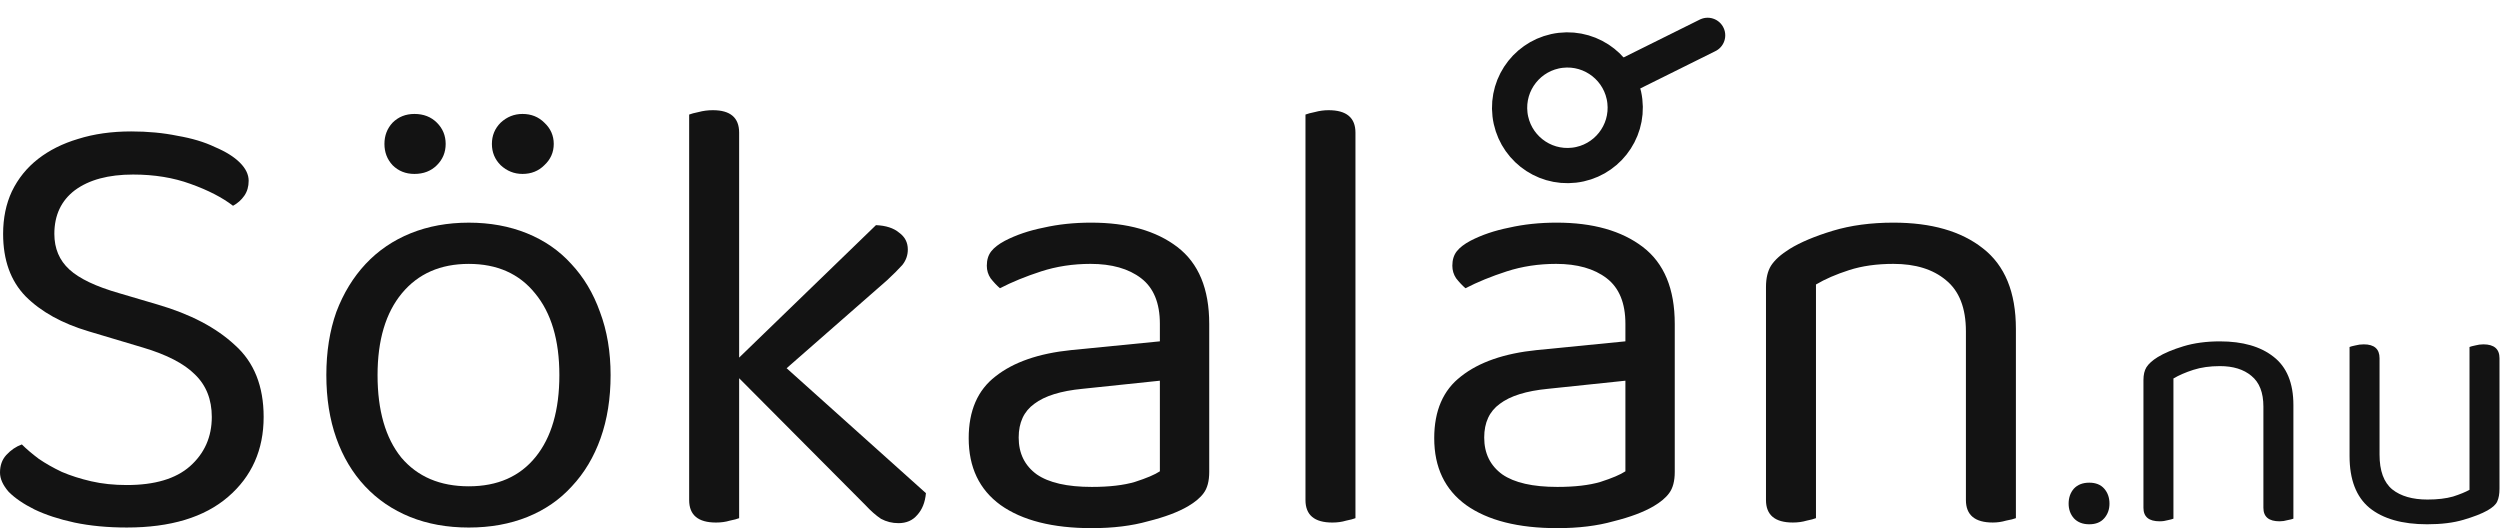 <?xml version="1.0" encoding="UTF-8"?>
<svg xmlns="http://www.w3.org/2000/svg" width="142" height="30" viewBox="0 0 142 30" fill="none">
  <path d="M133.455 19.709C133.526 19.68 133.632 19.652 133.774 19.623C133.93 19.581 134.093 19.559 134.264 19.559C134.86 19.559 135.158 19.822 135.158 20.347V25.819C135.158 26.742 135.399 27.402 135.882 27.799C136.364 28.183 137.032 28.374 137.883 28.374C138.451 28.374 138.934 28.317 139.331 28.204C139.729 28.076 140.041 27.948 140.268 27.821V19.709C140.339 19.68 140.445 19.652 140.587 19.623C140.744 19.581 140.9 19.559 141.056 19.559C141.666 19.559 141.971 19.822 141.971 20.347V27.757C141.971 28.055 141.929 28.296 141.844 28.481C141.773 28.651 141.588 28.821 141.29 28.992C140.964 29.176 140.509 29.354 139.927 29.524C139.36 29.694 138.671 29.779 137.862 29.779C136.443 29.779 135.35 29.467 134.583 28.843C133.831 28.218 133.455 27.239 133.455 25.904V19.709Z" fill="#131313"></path>
  <path d="M128.561 23.094C128.561 22.299 128.334 21.718 127.88 21.349C127.44 20.979 126.844 20.795 126.092 20.795C125.524 20.795 125.02 20.866 124.58 21.008C124.14 21.15 123.764 21.313 123.451 21.497V29.461C123.38 29.489 123.274 29.517 123.132 29.546C122.99 29.588 122.834 29.61 122.664 29.61C122.053 29.61 121.748 29.354 121.748 28.843V21.583C121.748 21.285 121.805 21.043 121.918 20.859C122.046 20.66 122.259 20.468 122.557 20.284C122.926 20.057 123.416 19.851 124.026 19.666C124.637 19.482 125.325 19.39 126.092 19.39C127.383 19.39 128.398 19.681 129.136 20.263C129.889 20.845 130.265 21.76 130.265 23.009V29.461C130.194 29.489 130.08 29.517 129.924 29.546C129.782 29.588 129.633 29.61 129.477 29.61C128.867 29.61 128.561 29.354 128.561 28.843V23.094Z" fill="#131313"></path>
  <path d="M117.498 28.608C117.498 28.267 117.597 27.983 117.796 27.756C118.009 27.529 118.3 27.416 118.669 27.416C119.038 27.416 119.322 27.529 119.52 27.756C119.719 27.983 119.818 28.267 119.818 28.608C119.818 28.934 119.719 29.211 119.52 29.438C119.322 29.666 119.038 29.779 118.669 29.779C118.3 29.779 118.009 29.666 117.796 29.438C117.597 29.211 117.498 28.934 117.498 28.608Z" fill="#131313"></path>
  <path d="M111.664 18.82C111.664 17.496 111.285 16.526 110.528 15.911C109.795 15.296 108.801 14.988 107.547 14.988C106.601 14.988 105.761 15.106 105.028 15.343C104.294 15.579 103.667 15.851 103.147 16.159V29.431C103.029 29.478 102.851 29.526 102.615 29.573C102.378 29.644 102.118 29.679 101.834 29.679C100.817 29.679 100.308 29.253 100.308 28.402V16.301C100.308 15.804 100.403 15.402 100.592 15.094C100.805 14.763 101.16 14.444 101.657 14.136C102.272 13.758 103.088 13.415 104.105 13.107C105.122 12.8 106.27 12.646 107.547 12.646C109.7 12.646 111.392 13.131 112.622 14.101C113.876 15.071 114.503 16.597 114.503 18.679V29.431C114.384 29.478 114.195 29.526 113.935 29.573C113.698 29.644 113.45 29.679 113.19 29.679C112.172 29.679 111.664 29.253 111.664 28.402V18.82Z" fill="#131313"></path>
  <path d="M88.455 27.657C89.448 27.657 90.264 27.562 90.903 27.373C91.566 27.16 92.039 26.959 92.323 26.77V21.624L87.922 22.085C86.692 22.204 85.781 22.487 85.19 22.937C84.599 23.363 84.303 24.002 84.303 24.853C84.303 25.752 84.646 26.45 85.332 26.947C86.018 27.42 87.059 27.657 88.455 27.657ZM88.419 12.646C90.477 12.646 92.11 13.107 93.316 14.03C94.523 14.953 95.126 16.407 95.126 18.395V26.805C95.126 27.325 95.02 27.728 94.807 28.012C94.618 28.272 94.322 28.52 93.92 28.757C93.352 29.088 92.595 29.372 91.648 29.608C90.726 29.869 89.661 29.999 88.455 29.999C86.231 29.999 84.504 29.561 83.274 28.686C82.067 27.81 81.464 26.545 81.464 24.889C81.464 23.327 81.972 22.156 82.99 21.375C84.007 20.571 85.438 20.074 87.284 19.885L92.323 19.388V18.395C92.323 17.212 91.968 16.348 91.258 15.804C90.548 15.26 89.59 14.988 88.384 14.988C87.39 14.988 86.456 15.13 85.58 15.414C84.705 15.698 83.924 16.017 83.238 16.372C83.049 16.206 82.871 16.017 82.706 15.804C82.564 15.591 82.493 15.355 82.493 15.094C82.493 14.763 82.576 14.491 82.741 14.278C82.907 14.065 83.167 13.864 83.522 13.675C84.161 13.344 84.894 13.095 85.722 12.93C86.55 12.741 87.449 12.646 88.419 12.646Z" fill="#131313"></path>
  <path d="M76.99 29.432C76.871 29.479 76.694 29.526 76.457 29.573C76.221 29.645 75.961 29.68 75.677 29.68C74.659 29.68 74.151 29.254 74.151 28.402V6.507C74.269 6.46 74.447 6.413 74.683 6.365C74.943 6.294 75.204 6.259 75.464 6.259C76.481 6.259 76.99 6.685 76.99 7.536V29.432Z" fill="#131313"></path>
  <path d="M62.013 27.657C63.006 27.657 63.823 27.562 64.461 27.373C65.124 27.16 65.597 26.959 65.881 26.77V21.624L61.48 22.085C60.25 22.204 59.34 22.488 58.748 22.937C58.157 23.363 57.861 24.002 57.861 24.853C57.861 25.752 58.204 26.45 58.89 26.947C59.576 27.42 60.617 27.657 62.013 27.657ZM61.977 12.646C64.035 12.646 65.668 13.107 66.874 14.03C68.081 14.953 68.684 16.407 68.684 18.395V26.805C68.684 27.325 68.578 27.728 68.365 28.012C68.176 28.272 67.88 28.52 67.478 28.757C66.91 29.088 66.153 29.372 65.207 29.608C64.284 29.869 63.219 29.999 62.013 29.999C59.789 29.999 58.062 29.561 56.832 28.686C55.625 27.81 55.022 26.545 55.022 24.889C55.022 23.327 55.531 22.156 56.548 21.375C57.565 20.571 58.996 20.074 60.842 19.885L65.881 19.388V18.395C65.881 17.212 65.526 16.348 64.816 15.804C64.106 15.26 63.148 14.988 61.942 14.988C60.948 14.988 60.014 15.13 59.138 15.414C58.263 15.698 57.482 16.017 56.796 16.372C56.607 16.206 56.43 16.017 56.264 15.804C56.122 15.591 56.051 15.355 56.051 15.094C56.051 14.763 56.134 14.491 56.3 14.278C56.465 14.065 56.725 13.864 57.08 13.675C57.719 13.344 58.452 13.095 59.28 12.93C60.108 12.741 61.007 12.646 61.977 12.646Z" fill="#131313"></path>
  <path d="M41.983 29.432C41.865 29.479 41.687 29.526 41.451 29.573C41.214 29.645 40.954 29.68 40.67 29.68C39.653 29.68 39.144 29.254 39.144 28.402V6.507C39.262 6.46 39.44 6.413 39.676 6.365C39.937 6.294 40.209 6.259 40.492 6.259C41.486 6.259 41.983 6.685 41.983 7.536V20.311L49.755 12.788C50.322 12.812 50.76 12.954 51.068 13.214C51.399 13.451 51.564 13.77 51.564 14.172C51.564 14.504 51.458 14.799 51.245 15.06C51.032 15.296 50.748 15.58 50.393 15.911L44.68 20.915L52.593 28.012C52.546 28.533 52.38 28.947 52.097 29.254C51.836 29.562 51.481 29.715 51.032 29.715C50.677 29.715 50.346 29.633 50.038 29.467C49.755 29.278 49.459 29.018 49.151 28.686L41.983 21.483V29.432Z" fill="#131313"></path>
  <path d="M34.682 21.305C34.682 22.63 34.493 23.825 34.114 24.89C33.736 25.954 33.192 26.865 32.482 27.622C31.796 28.379 30.956 28.959 29.962 29.361C28.969 29.763 27.857 29.964 26.627 29.964C25.396 29.964 24.284 29.763 23.291 29.361C22.297 28.959 21.445 28.379 20.736 27.622C20.026 26.865 19.482 25.954 19.103 24.89C18.725 23.825 18.536 22.63 18.536 21.305C18.536 19.981 18.725 18.786 19.103 17.721C19.506 16.657 20.062 15.746 20.771 14.989C21.481 14.232 22.333 13.652 23.326 13.25C24.32 12.848 25.42 12.647 26.627 12.647C27.833 12.647 28.933 12.848 29.927 13.25C30.92 13.652 31.76 14.232 32.446 14.989C33.156 15.746 33.7 16.657 34.079 17.721C34.481 18.786 34.682 19.981 34.682 21.305ZM26.627 14.989C25.018 14.989 23.752 15.545 22.829 16.657C21.907 17.769 21.445 19.318 21.445 21.305C21.445 23.316 21.895 24.878 22.794 25.99C23.717 27.078 24.994 27.622 26.627 27.622C28.259 27.622 29.525 27.066 30.424 25.954C31.323 24.842 31.772 23.293 31.772 21.305C31.772 19.318 31.311 17.769 30.388 16.657C29.489 15.545 28.235 14.989 26.627 14.989ZM25.314 8.175C25.314 8.649 25.148 9.051 24.817 9.382C24.485 9.713 24.06 9.879 23.539 9.879C23.042 9.879 22.628 9.713 22.297 9.382C21.99 9.051 21.836 8.649 21.836 8.175C21.836 7.702 21.99 7.3 22.297 6.969C22.628 6.638 23.042 6.472 23.539 6.472C24.06 6.472 24.485 6.638 24.817 6.969C25.148 7.3 25.314 7.702 25.314 8.175ZM31.453 8.175C31.453 8.649 31.275 9.051 30.92 9.382C30.589 9.713 30.175 9.879 29.678 9.879C29.205 9.879 28.791 9.713 28.436 9.382C28.105 9.051 27.94 8.649 27.94 8.175C27.94 7.702 28.105 7.3 28.436 6.969C28.791 6.638 29.205 6.472 29.678 6.472C30.175 6.472 30.589 6.638 30.92 6.969C31.275 7.3 31.453 7.702 31.453 8.175Z" fill="#131313"></path>
  <path d="M7.204 27.55C8.789 27.55 9.984 27.195 10.788 26.486C11.616 25.752 12.03 24.818 12.03 23.682C12.03 22.689 11.71 21.884 11.072 21.269C10.457 20.654 9.475 20.145 8.126 19.743L5.039 18.821C3.525 18.371 2.33 17.709 1.455 16.833C0.603 15.958 0.177 14.775 0.177 13.285C0.177 12.386 0.343 11.581 0.674 10.872C1.029 10.138 1.526 9.523 2.165 9.026C2.803 8.53 3.56 8.151 4.436 7.891C5.335 7.607 6.34 7.465 7.452 7.465C8.398 7.465 9.274 7.548 10.078 7.713C10.906 7.855 11.616 8.068 12.207 8.352C12.822 8.612 13.296 8.908 13.627 9.239C13.958 9.57 14.124 9.914 14.124 10.268C14.124 10.6 14.041 10.883 13.875 11.12C13.71 11.357 13.497 11.546 13.236 11.688C12.621 11.215 11.817 10.801 10.823 10.446C9.853 10.091 8.765 9.914 7.559 9.914C6.163 9.914 5.063 10.209 4.258 10.801C3.478 11.392 3.087 12.22 3.087 13.285C3.087 14.113 3.371 14.787 3.939 15.307C4.507 15.828 5.453 16.277 6.778 16.656L8.943 17.295C10.812 17.839 12.278 18.608 13.343 19.601C14.431 20.571 14.975 21.932 14.975 23.682C14.975 25.551 14.301 27.065 12.953 28.224C11.604 29.384 9.688 29.963 7.204 29.963C6.115 29.963 5.122 29.869 4.223 29.68C3.348 29.49 2.591 29.242 1.952 28.934C1.337 28.627 0.852 28.296 0.497 27.941C0.166 27.562 0 27.195 0 26.841C0 26.438 0.118 26.107 0.355 25.847C0.615 25.563 0.911 25.362 1.242 25.244C1.502 25.504 1.822 25.776 2.2 26.06C2.579 26.32 3.016 26.569 3.513 26.805C4.01 27.018 4.566 27.195 5.181 27.337C5.796 27.479 6.47 27.55 7.204 27.55Z" fill="#131313"></path>
  <path d="M92.463 4.258L96.994 2.007" stroke="#131313" stroke-width="2" stroke-linecap="round"></path>
  <circle cx="89.029" cy="6.12" r="3.284" transform="rotate(-6.617 89.029 6.12)" stroke="#131313" stroke-width="2" stroke-linecap="round"></circle>
</svg>
